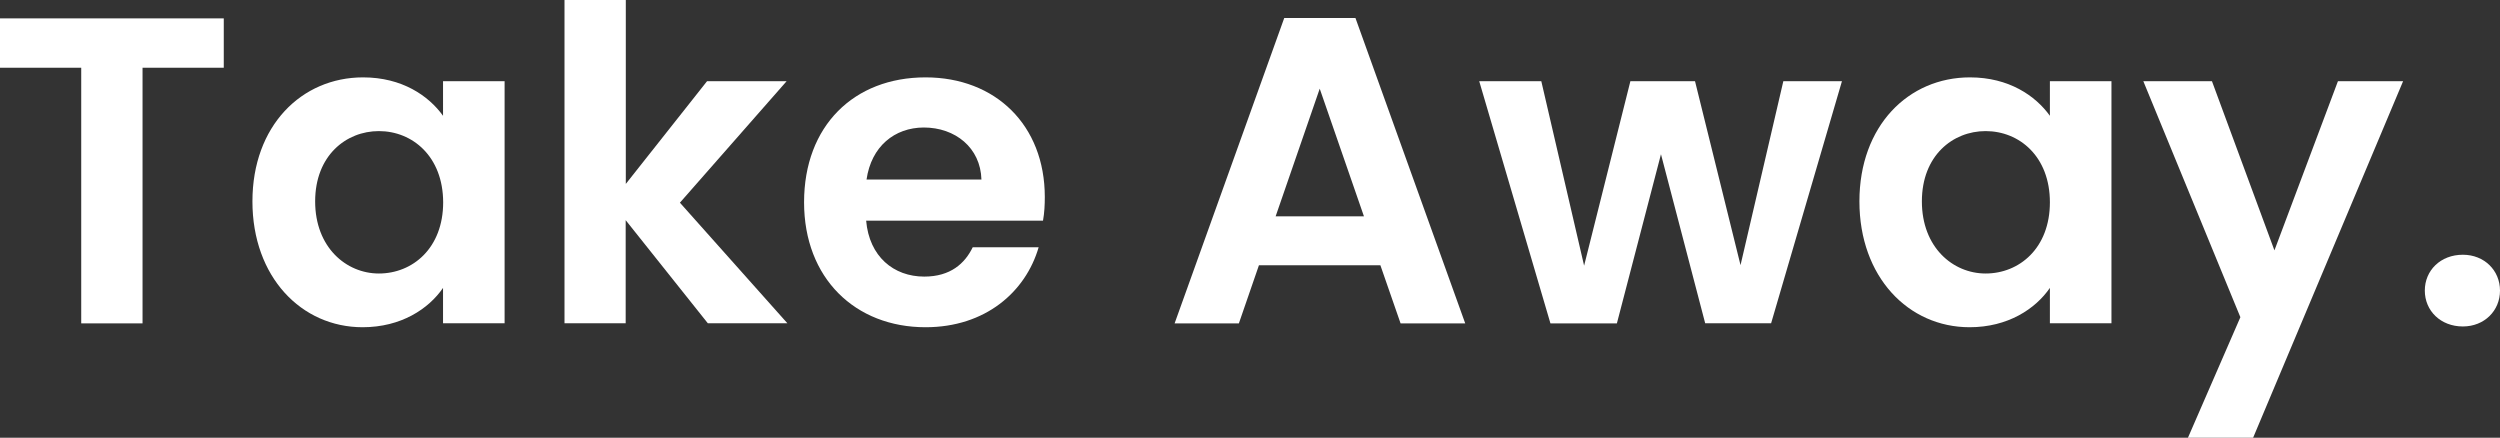<?xml version="1.0" encoding="utf-8"?>
<!-- Generator: Adobe Illustrator 25.2.1, SVG Export Plug-In . SVG Version: 6.00 Build 0)  -->
<svg version="1.1" id="Ebene_1" xmlns="http://www.w3.org/2000/svg" xmlns:xlink="http://www.w3.org/1999/xlink" x="0px" y="0px"
	 viewBox="0 0 194.51 34.06" style="enable-background:new 0 0 194.51 34.06;" xml:space="preserve">
<rect x="0" y="0" width="194.51" height="34.06" fill="#333333" stroke="none"/>
<style type="text/css">
	.st0{fill:#FFFFFF;}
</style>
<g>
	<path class="st0" d="M0,1.43h17.41v3.84h-6.32v19.89H6.32V5.27H0V1.43z"/>
	<path class="st0" d="M28.25,6.02c3.03,0,5.1,1.43,6.22,2.99V6.32h4.79v18.83h-4.79V22.4c-1.12,1.63-3.26,3.06-6.26,3.06
		c-4.76,0-8.57-3.91-8.57-9.79S23.46,6.02,28.25,6.02z M29.48,10.2c-2.55,0-4.96,1.9-4.96,5.47s2.41,5.61,4.96,5.61
		c2.62,0,5-1.97,5-5.54C34.47,12.17,32.09,10.2,29.48,10.2z"/>
	<path class="st0" d="M43.93,0h4.76v14.31l6.32-7.99h6.19l-8.3,9.45l8.36,9.38h-6.19l-6.39-8.02v8.02h-4.76V0z"/>
	<path class="st0" d="M72.01,25.46c-5.47,0-9.45-3.81-9.45-9.72c0-5.95,3.88-9.72,9.45-9.72c5.44,0,9.28,3.71,9.28,9.31
		c0,0.61-0.03,1.22-0.14,1.84H67.39c0.24,2.79,2.14,4.35,4.52,4.35c2.04,0,3.16-1.02,3.77-2.28h5.13
		C79.8,22.71,76.67,25.46,72.01,25.46z M67.42,13.97h8.94c-0.07-2.48-2.04-4.05-4.49-4.05C69.6,9.93,67.79,11.39,67.42,13.97z"/>
	<path class="st0" d="M107.4,20.64h-9.45l-1.56,4.52h-5l8.53-23.76h5.54L114,25.16h-5.03L107.4,20.64z M102.68,6.9l-3.43,9.93h6.87
		L102.68,6.9z"/>
	<path class="st0" d="M115.09,6.32h4.83l3.33,14.35l3.6-14.35h5.03l3.54,14.31l3.33-14.31h4.56l-5.51,18.83h-5.13L129.23,12
		l-3.43,13.16h-5.17L115.09,6.32z"/>
	<path class="st0" d="M153.27,6.02c3.03,0,5.1,1.43,6.22,2.99V6.32h4.79v18.83h-4.79V22.4c-1.12,1.63-3.26,3.06-6.25,3.06
		c-4.76,0-8.57-3.91-8.57-9.79S148.48,6.02,153.27,6.02z M154.49,10.2c-2.55,0-4.96,1.9-4.96,5.47s2.41,5.61,4.96,5.61
		c2.62,0,5-1.97,5-5.54C159.49,12.17,157.11,10.2,154.49,10.2z"/>
	<path class="st0" d="M181.9,6.32h5.07L175.3,34.06h-5.07l4.08-9.38l-7.55-18.36h5.34l4.86,13.16L181.9,6.32z"/>
	<path class="st0" d="M191.62,25.4c-1.73,0-2.96-1.22-2.96-2.79s1.22-2.79,2.96-2.79c1.67,0,2.89,1.22,2.89,2.79
		S193.29,25.4,191.62,25.4z"/>
</g>
</svg>
